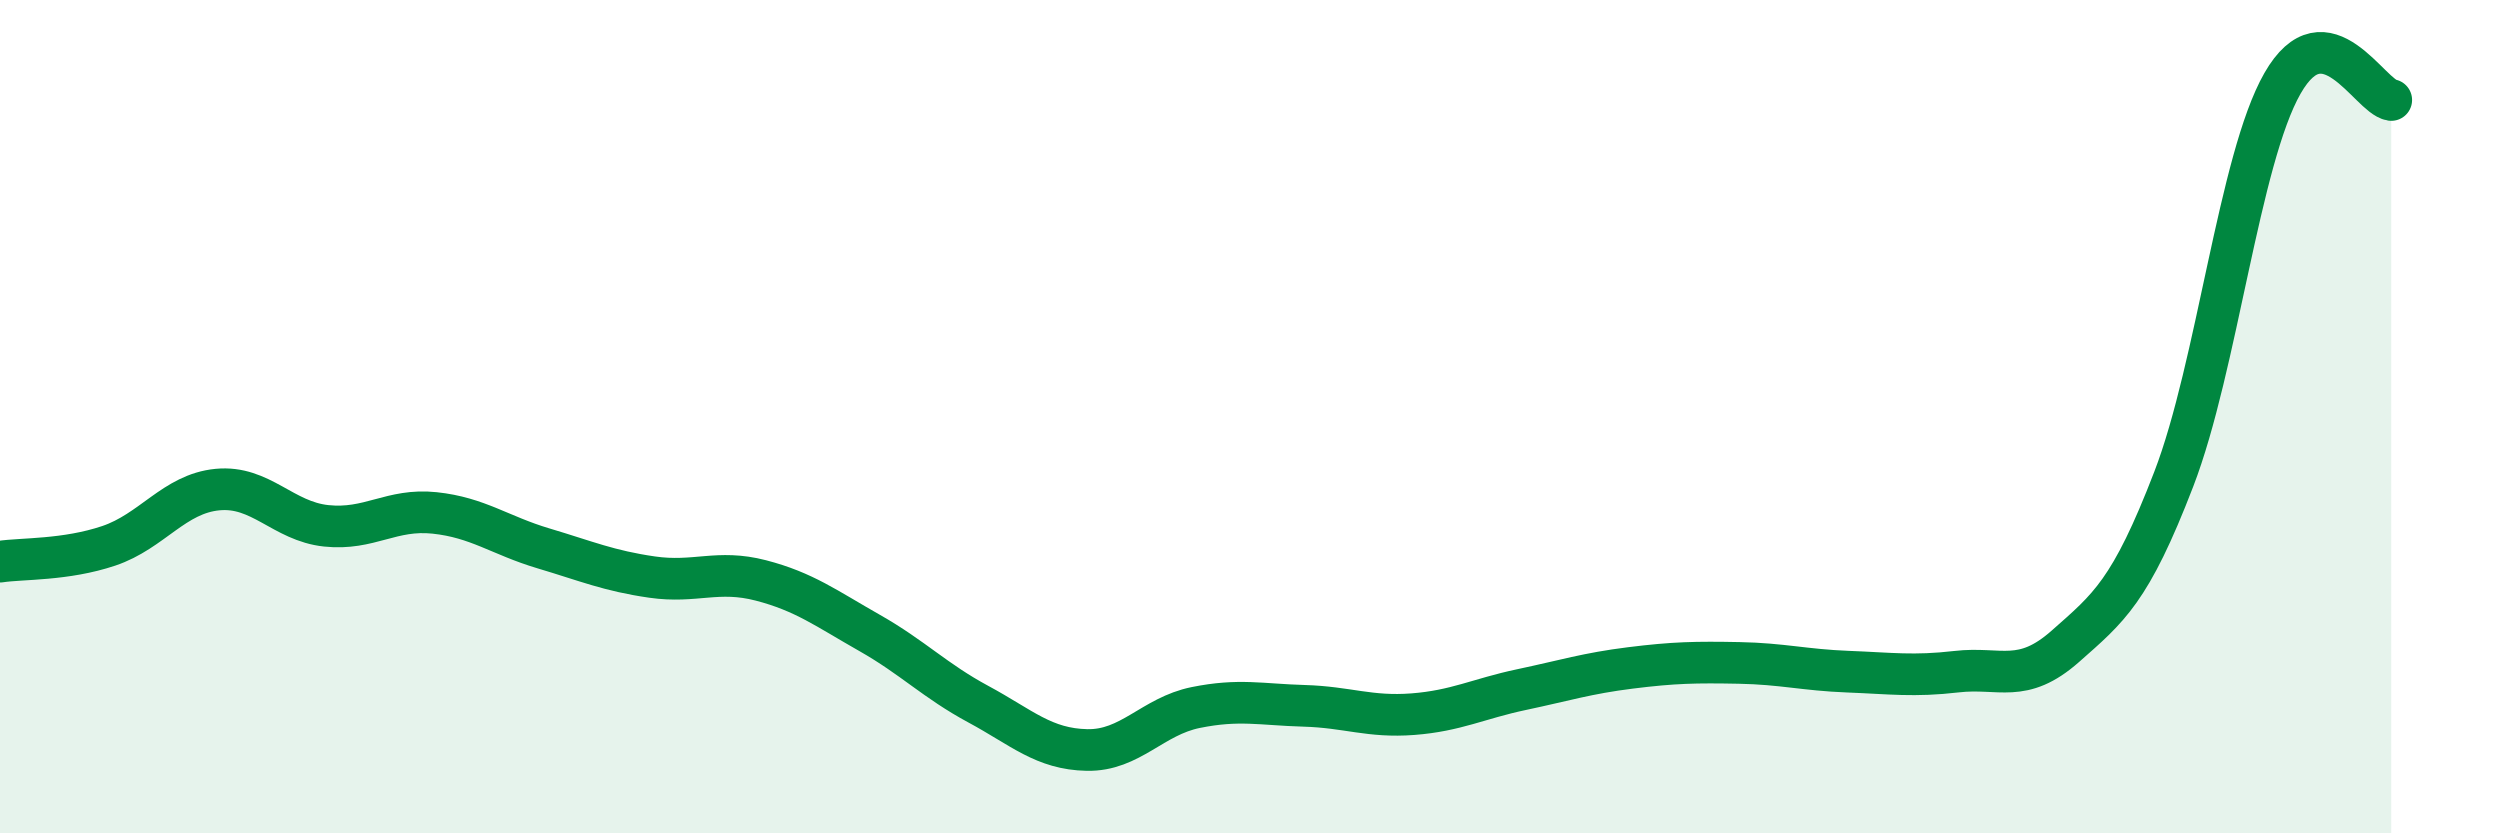 
    <svg width="60" height="20" viewBox="0 0 60 20" xmlns="http://www.w3.org/2000/svg">
      <path
        d="M 0,13.48 C 0.52,13.4 1.57,13.45 2.61,13.1 C 3.65,12.75 4.18,11.85 5.22,11.75 C 6.26,11.65 6.79,12.51 7.83,12.62 C 8.87,12.73 9.39,12.2 10.43,12.31 C 11.47,12.42 12,12.85 13.04,13.16 C 14.08,13.47 14.61,13.7 15.65,13.85 C 16.69,14 17.22,13.66 18.26,13.93 C 19.3,14.2 19.83,14.6 20.87,15.19 C 21.91,15.78 22.44,16.34 23.48,16.9 C 24.52,17.46 25.05,17.98 26.09,18 C 27.13,18.02 27.66,17.19 28.7,16.98 C 29.74,16.77 30.26,16.91 31.3,16.94 C 32.34,16.97 32.87,17.22 33.91,17.14 C 34.95,17.06 35.48,16.77 36.52,16.55 C 37.56,16.33 38.09,16.16 39.13,16.03 C 40.17,15.9 40.7,15.89 41.74,15.91 C 42.78,15.93 43.31,16.08 44.35,16.12 C 45.39,16.16 45.92,16.24 46.96,16.12 C 48,16 48.53,16.43 49.57,15.51 C 50.61,14.59 51.13,14.2 52.17,11.5 C 53.21,8.8 53.74,3.82 54.78,2 C 55.82,0.18 56.87,2.32 57.39,2.4L57.39 20L0 20Z"
        fill="#008740"
        opacity="0.1"
        stroke-linecap="round"
        stroke-linejoin="round"
      />
      <path
        d="M 0,13.48 C 0.52,13.4 1.57,13.45 2.61,13.1 C 3.65,12.75 4.18,11.85 5.22,11.75 C 6.26,11.65 6.79,12.51 7.83,12.62 C 8.87,12.73 9.39,12.2 10.43,12.31 C 11.47,12.42 12,12.85 13.04,13.16 C 14.08,13.47 14.61,13.7 15.65,13.85 C 16.69,14 17.22,13.66 18.26,13.93 C 19.3,14.2 19.83,14.6 20.87,15.19 C 21.91,15.78 22.44,16.34 23.48,16.9 C 24.52,17.46 25.05,17.98 26.09,18 C 27.13,18.02 27.66,17.19 28.7,16.98 C 29.74,16.77 30.26,16.91 31.3,16.94 C 32.34,16.97 32.87,17.22 33.91,17.14 C 34.95,17.06 35.48,16.77 36.52,16.55 C 37.56,16.33 38.09,16.16 39.13,16.03 C 40.17,15.9 40.7,15.89 41.74,15.91 C 42.78,15.93 43.31,16.08 44.35,16.12 C 45.39,16.16 45.92,16.24 46.96,16.12 C 48,16 48.53,16.43 49.57,15.51 C 50.61,14.59 51.13,14.2 52.17,11.5 C 53.21,8.8 53.74,3.82 54.78,2 C 55.82,0.18 56.87,2.32 57.39,2.4"
        stroke="#008740"
        stroke-width="1"
        fill="none"
        stroke-linecap="round"
        stroke-linejoin="round"
      />
    </svg>
  